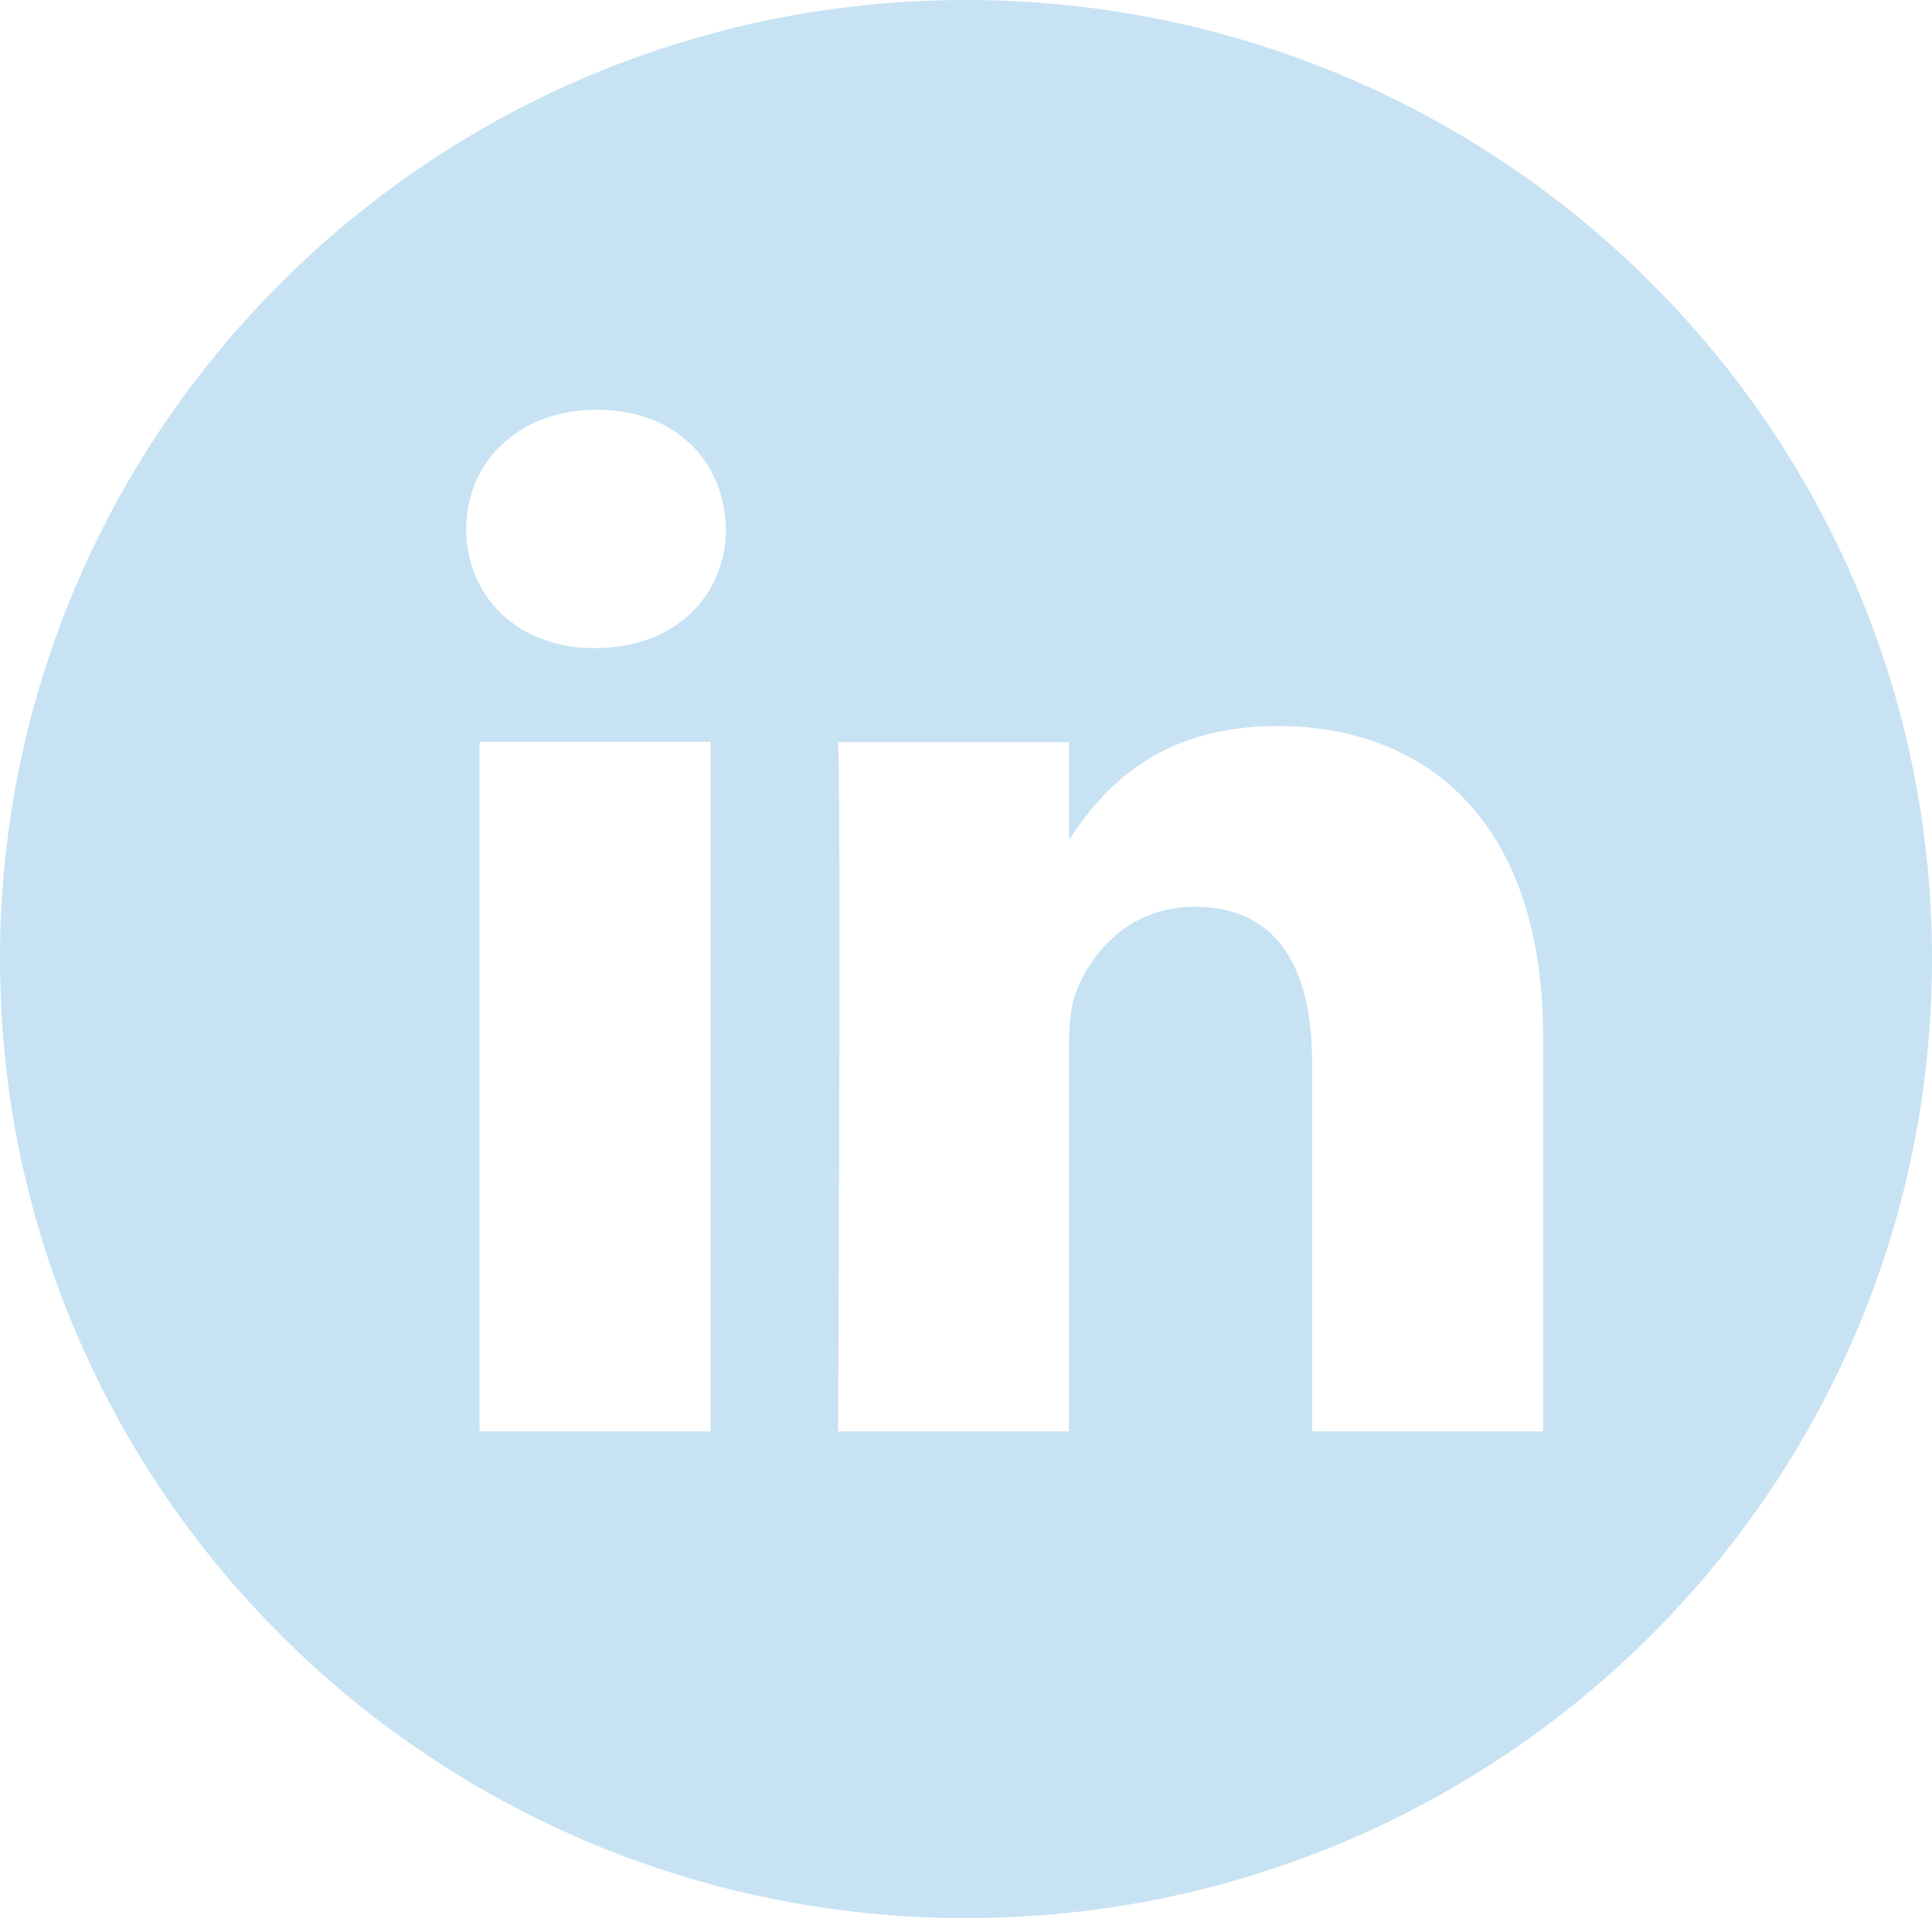 <svg width="140" height="139" viewBox="0 0 140 139" fill="none" xmlns="http://www.w3.org/2000/svg">
<g clip-path="url(#clip0_247_48)">
<path d="M70 0C31.34 0 0 31.116 0 69.5C0 107.884 31.34 139 70 139C108.661 139 140 107.884 140 69.5C140 31.116 108.661 0 70 0ZM51.486 103.731H34.752V53.76H51.486V103.731ZM43.138 46.965H43.028C37.413 46.965 33.78 43.121 33.78 38.33C33.78 33.538 37.523 29.695 43.248 29.695C48.972 29.695 52.495 33.429 52.605 38.33C52.605 43.121 48.972 46.965 43.138 46.965ZM111.817 103.731H95.083V77.006C95.083 70.302 92.661 65.711 86.606 65.711C81.982 65.711 79.229 68.79 78.018 71.777C77.578 72.852 77.468 74.328 77.468 75.822V103.731H60.734C60.734 103.731 60.954 58.46 60.734 53.778H77.468V60.865C79.688 57.476 83.651 52.612 92.55 52.612C103.56 52.612 111.817 59.754 111.817 75.093V103.749V103.731Z" fill="#C7E2F3"/>
</g>
<defs>
<clipPath id="clip0_247_48">
<rect width="140" height="139" fill="white"/>
</clipPath>
</defs>
</svg>
